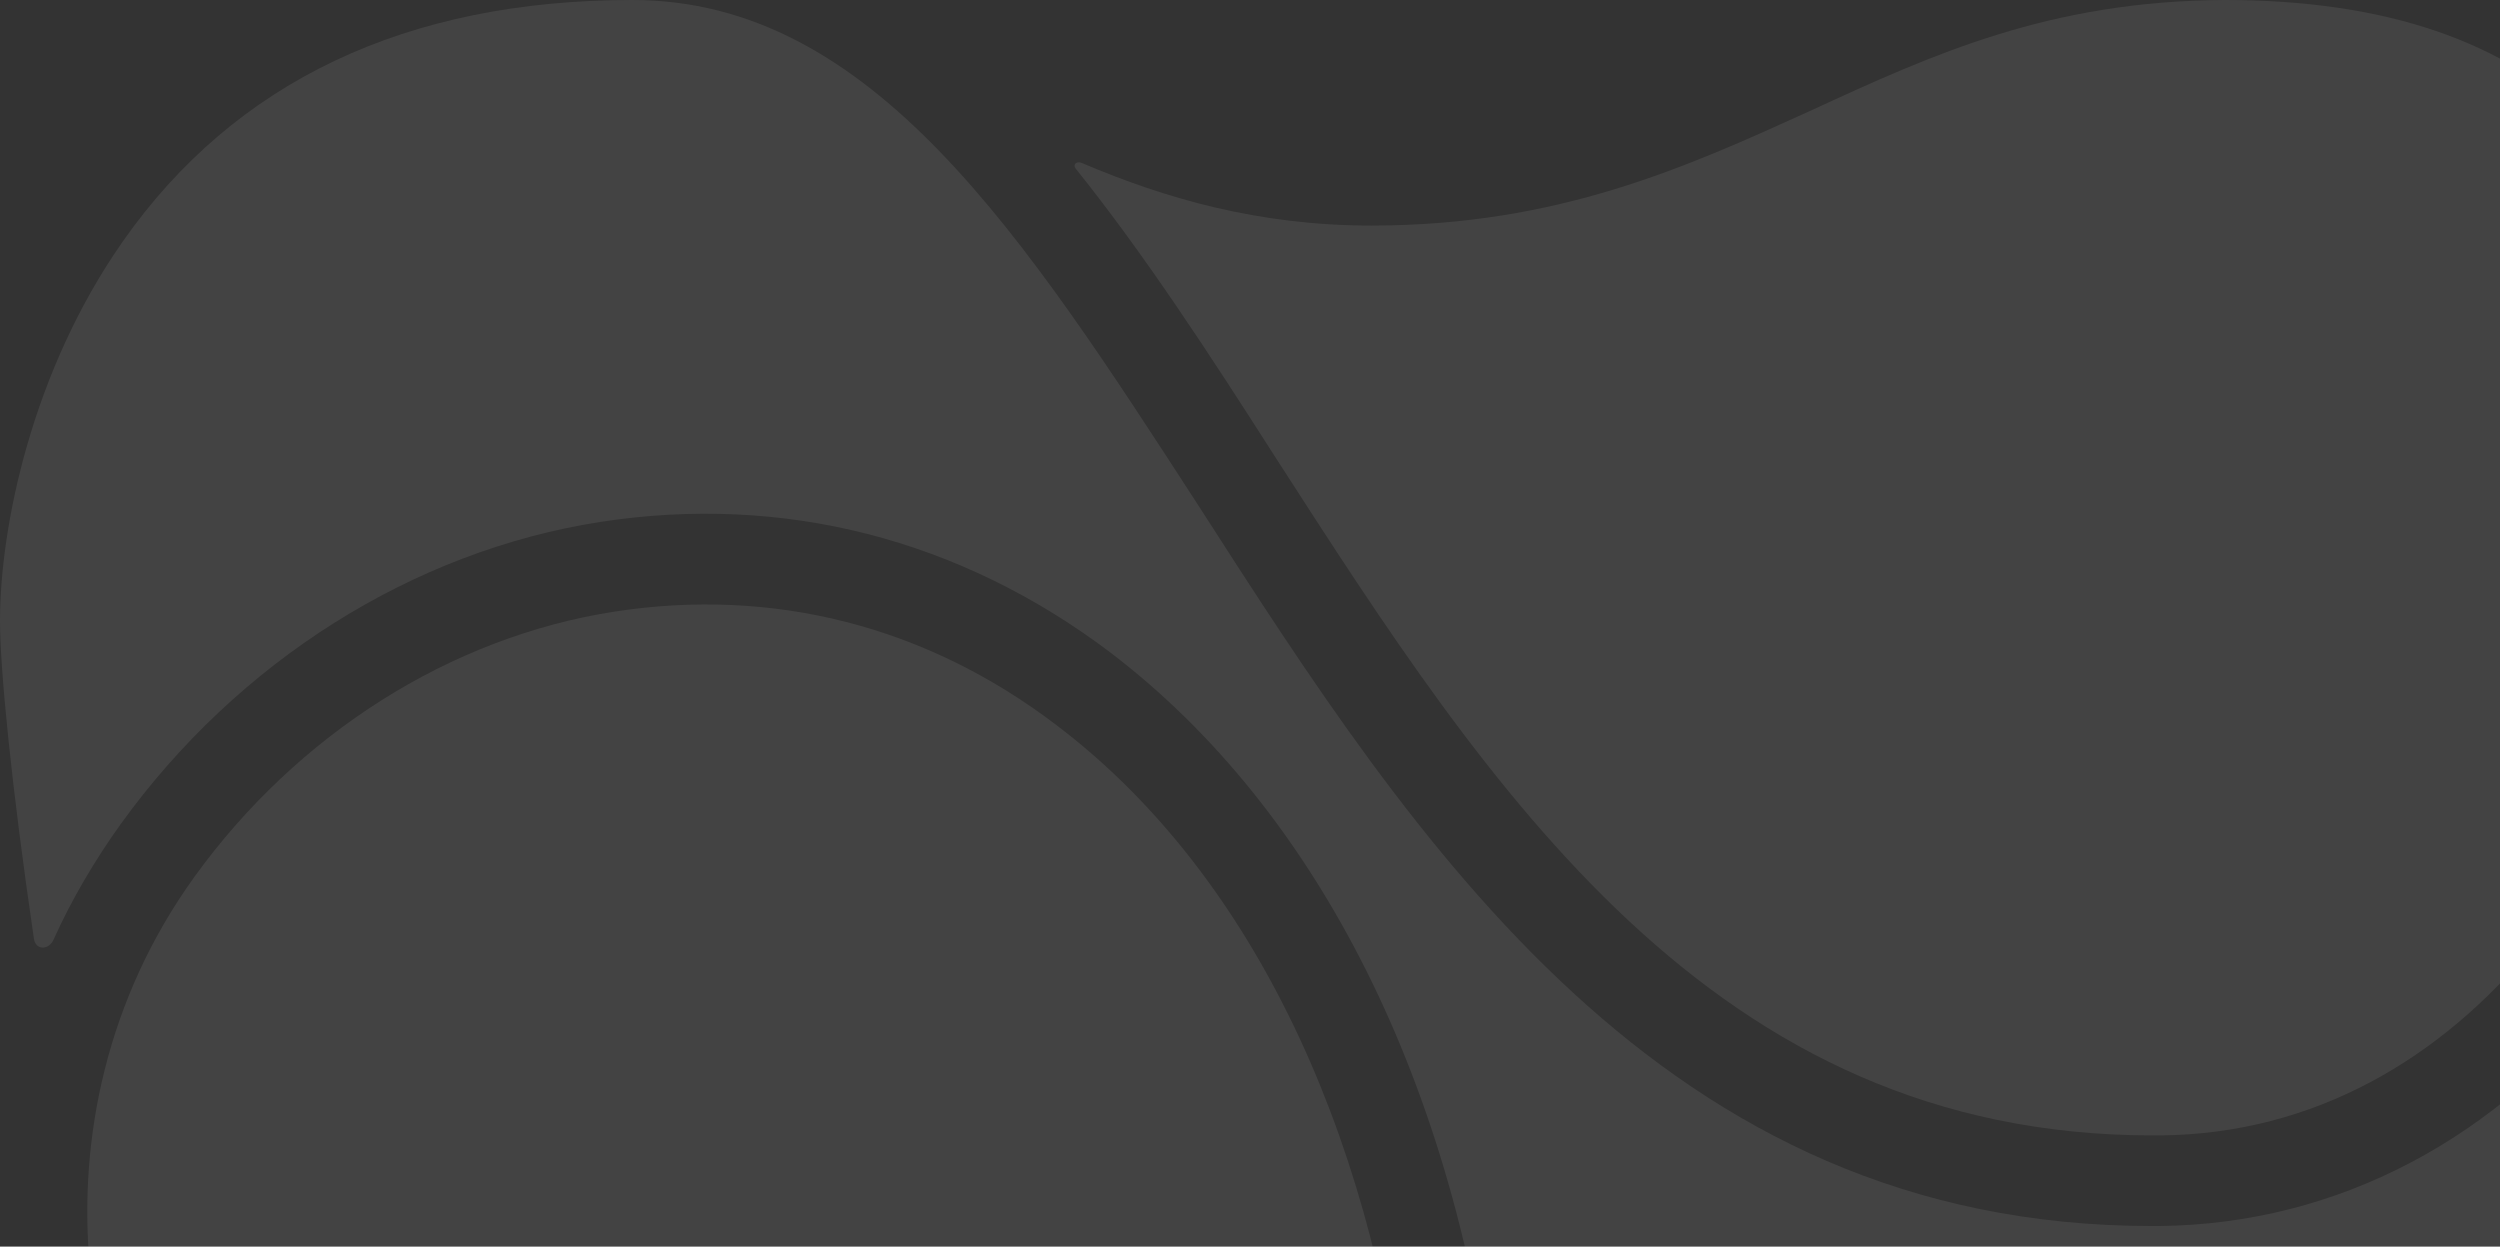 <?xml version="1.0" encoding="UTF-8"?> <svg xmlns="http://www.w3.org/2000/svg" width="371" height="185" viewBox="0 0 371 185" fill="none"><rect x="0" y="0" width="371" height="185" fill="#333333" stroke="none"/> <path d="M320.603 181.941C320.603 181.941 319.763 181.941 319.343 181.941C246.65 181.941 210.094 125.216 177.88 75.074C151.828 34.876 129.418 0 93.842 0C60.367 0 34.876 12.045 18.208 35.856C4.762 55.045 0 78.155 0 92.161C0 99.164 1.681 116.532 5.042 139.362C5.322 141.043 7.283 141.043 7.984 139.362C10.645 133.48 14.006 127.737 17.928 122.275C35.296 98.184 61.207 81.797 89.08 77.455C116.252 73.253 142.444 79.976 164.714 96.783C195.668 120.314 216.117 161.072 221.999 211.355C223.26 221.579 224.24 231.804 225.221 241.748C232.224 310.239 244.129 369.485 293.992 369.485C371.586 369.485 387.974 177.88 392.316 147.906C392.876 143.424 390.075 143.844 388.254 146.225C370.886 169.056 346.795 181.661 320.463 181.941H320.603Z" fill="white" fill-opacity="0.08"></path> <path d="M208.833 213.04C203.371 166.399 184.883 128.863 156.73 107.573C137.401 92.867 114.711 87.124 91.181 90.766C66.81 94.547 44.12 108.974 28.853 130.123C15.827 148.191 11.625 168.921 13.306 187.689C20.729 266.684 58.546 369.63 112.75 369.63C140.903 369.63 153.228 347.501 170.736 275.228C173.958 261.922 185.023 251.558 198.329 250.857C203.091 250.577 208.273 251.558 213.035 253.799C212.615 250.297 212.335 246.795 211.915 243.154C210.934 233.209 209.814 222.985 208.693 212.9L208.833 213.04Z" fill="white" fill-opacity="0.08"></path> <path d="M330.128 0C304.217 0.14 286.989 7.984 268.781 16.387C250.293 24.791 231.244 33.475 203.512 33.475C186.704 33.475 172.838 29.413 160.652 24.231C159.812 23.811 159.112 24.371 159.672 25.071C169.897 37.817 179.561 52.664 189.225 67.79C221.16 117.373 254.074 168.495 319.484 168.495C319.904 168.495 320.184 168.495 320.604 168.495C366.265 168.075 396.098 123.675 400.44 78.575C400.72 73.113 401 68.631 401 65.129C400.58 45.52 394.837 29.413 384.193 18.488C371.867 6.023 353.799 0 330.128 0Z" fill="white" fill-opacity="0.08"></path> </svg> 